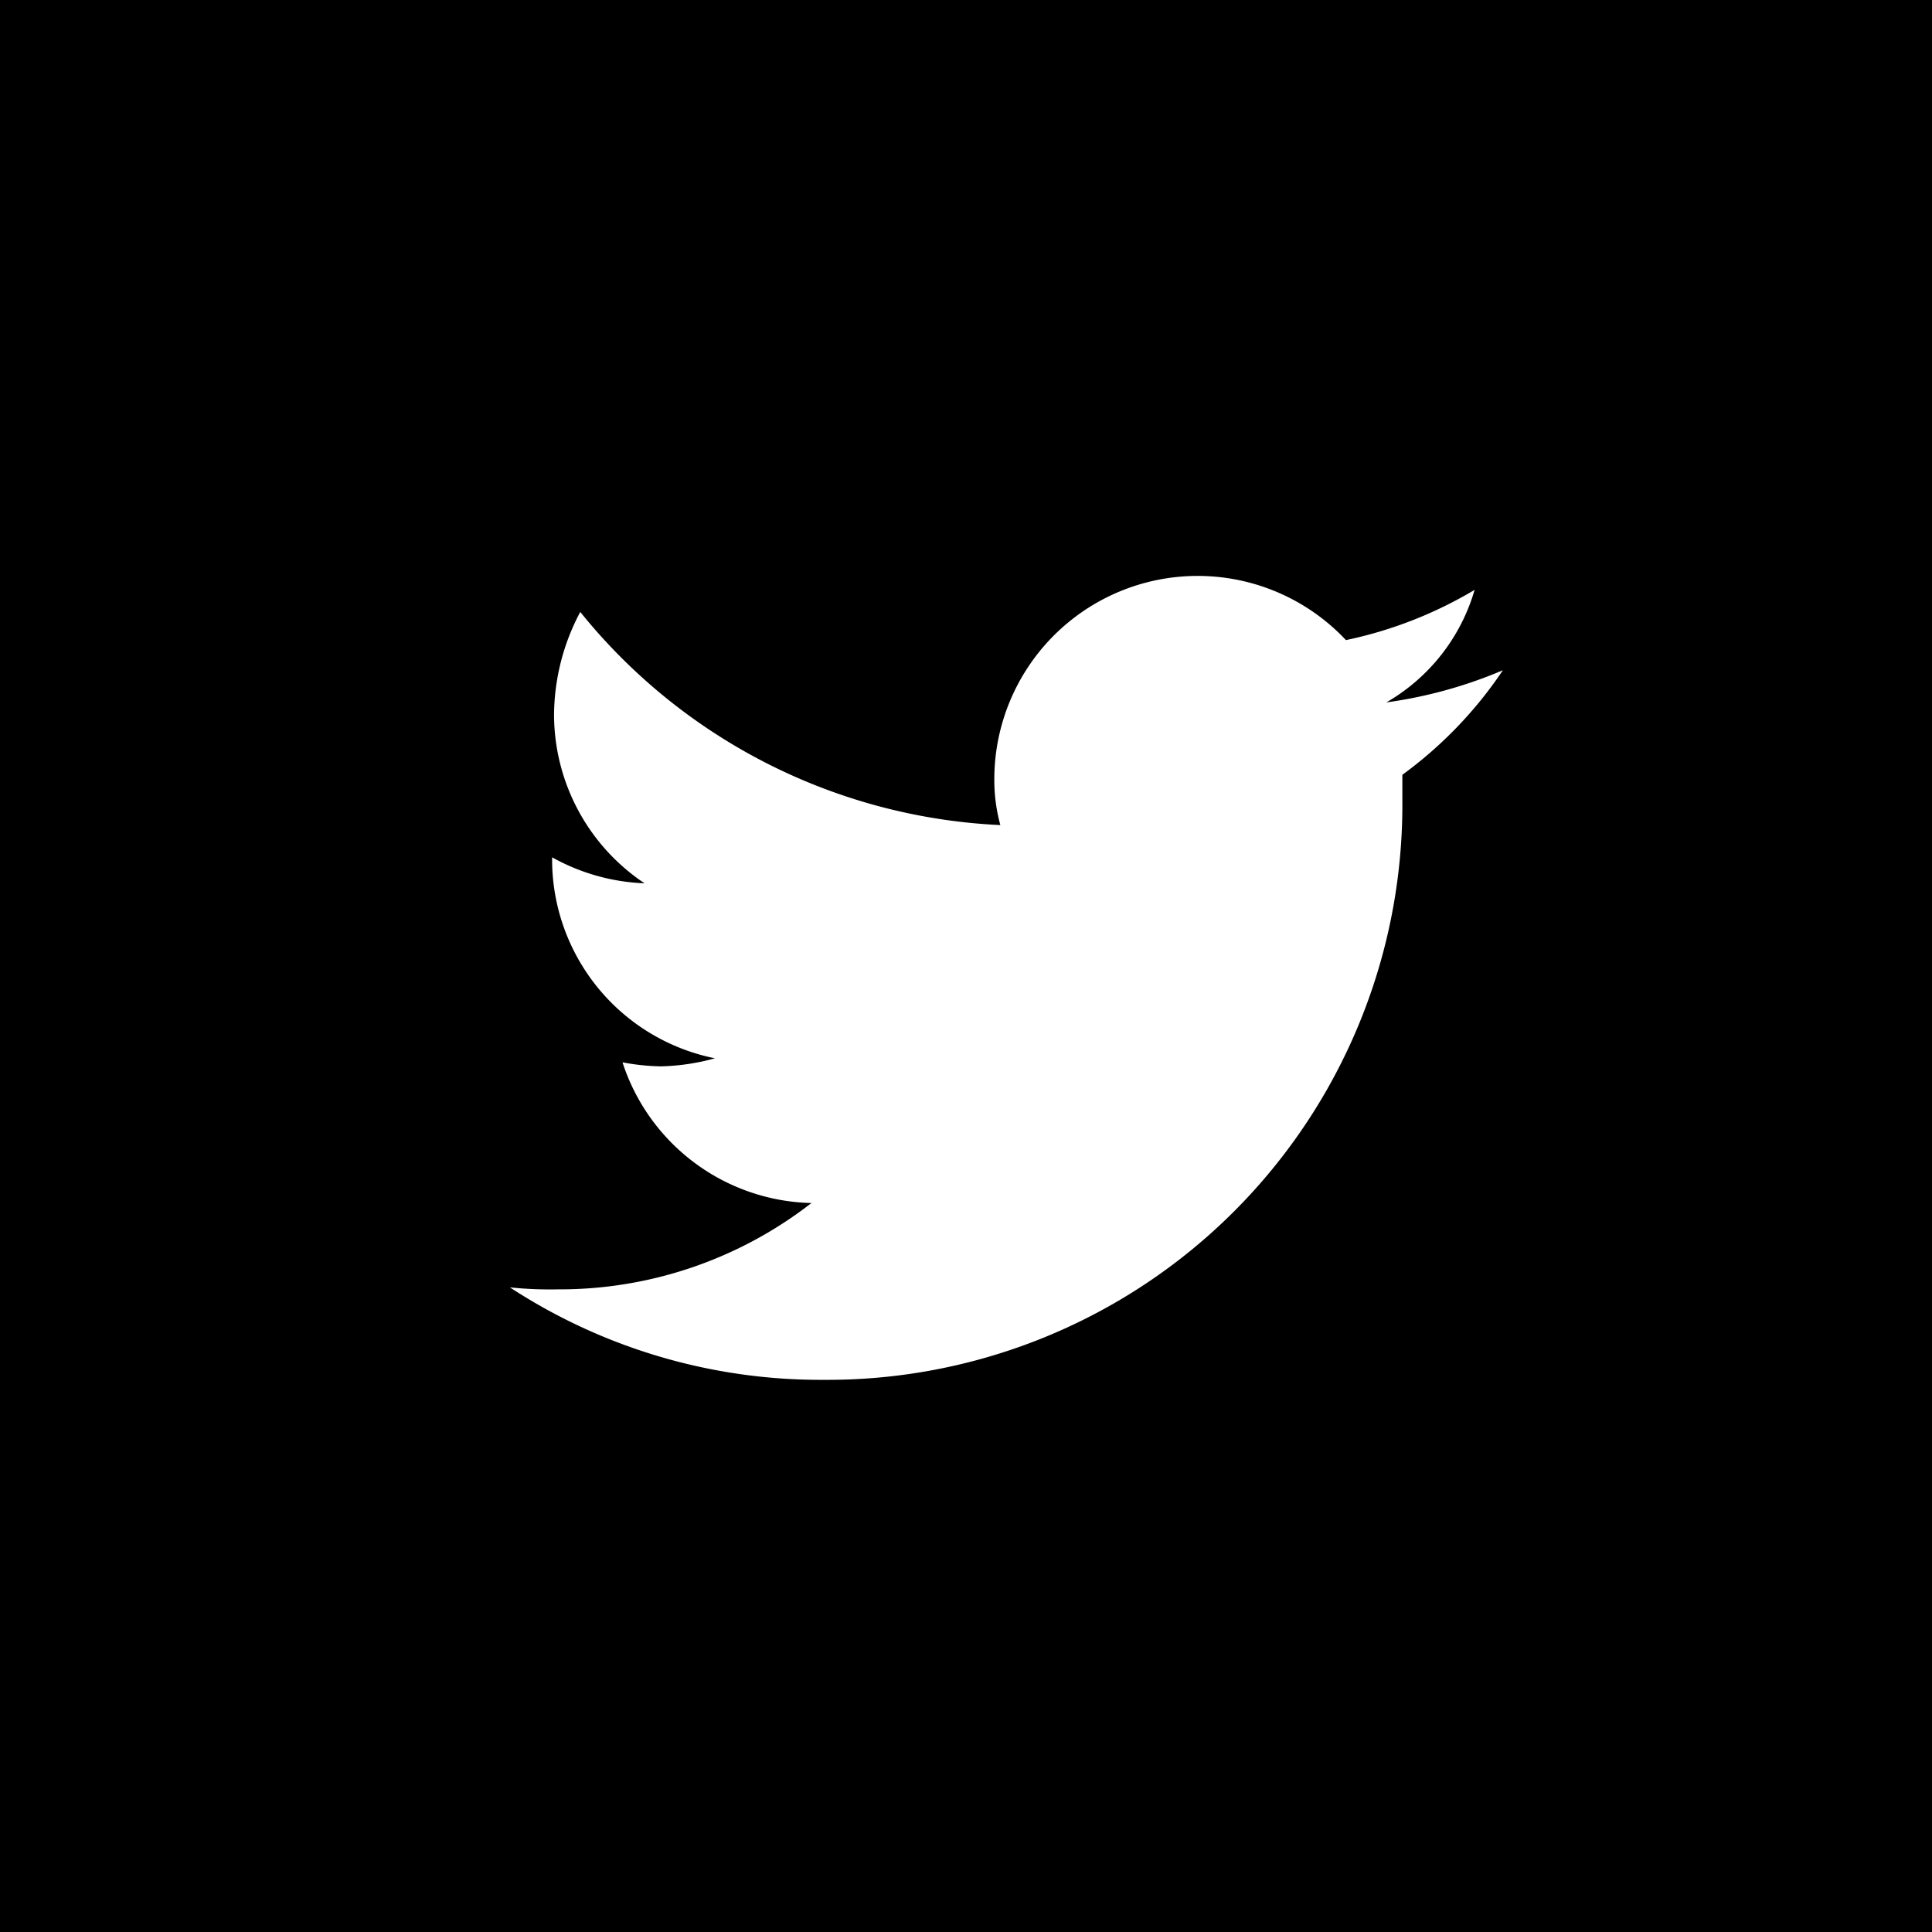 <svg xmlns="http://www.w3.org/2000/svg" viewBox="1762 5012 35 35"><defs><style>.cls-1{fill:#fff}</style></defs><g id="Group_159" data-name="Group 159" transform="translate(-9 4026)"><path id="Rectangle_26" data-name="Rectangle 26" transform="translate(1771 986)" d="M0 0h35v35H0z"/><path id="Path_132" data-name="Path 132" class="cls-1" d="M17.889 1.711a8.246 8.246 0 0 1-2.112.583 3.467 3.467 0 0 0 1.6-2.039 7.58 7.58 0 0 1-2.331.91 3.684 3.684 0 0 0-6.37 2.513 3.1 3.1 0 0 0 .109.838A10.39 10.39 0 0 1 1.175.655 4.016 4.016 0 0 0 .7 2.513a3.68 3.68 0 0 0 1.64 3.058A3.723 3.723 0 0 1 .665 5.1v.036a3.675 3.675 0 0 0 2.95 3.605 3.988 3.988 0 0 1-.983.146 4.033 4.033 0 0 1-.692-.073 3.688 3.688 0 0 0 3.423 2.549 7.432 7.432 0 0 1-4.589 1.564 7.017 7.017 0 0 1-.874-.036 10.286 10.286 0 0 0 5.681 1.675A10.415 10.415 0 0 0 16.068 4.078v-.473a7.526 7.526 0 0 0 1.821-1.894z" transform="translate(1780.337 996.431)"/></g></svg>